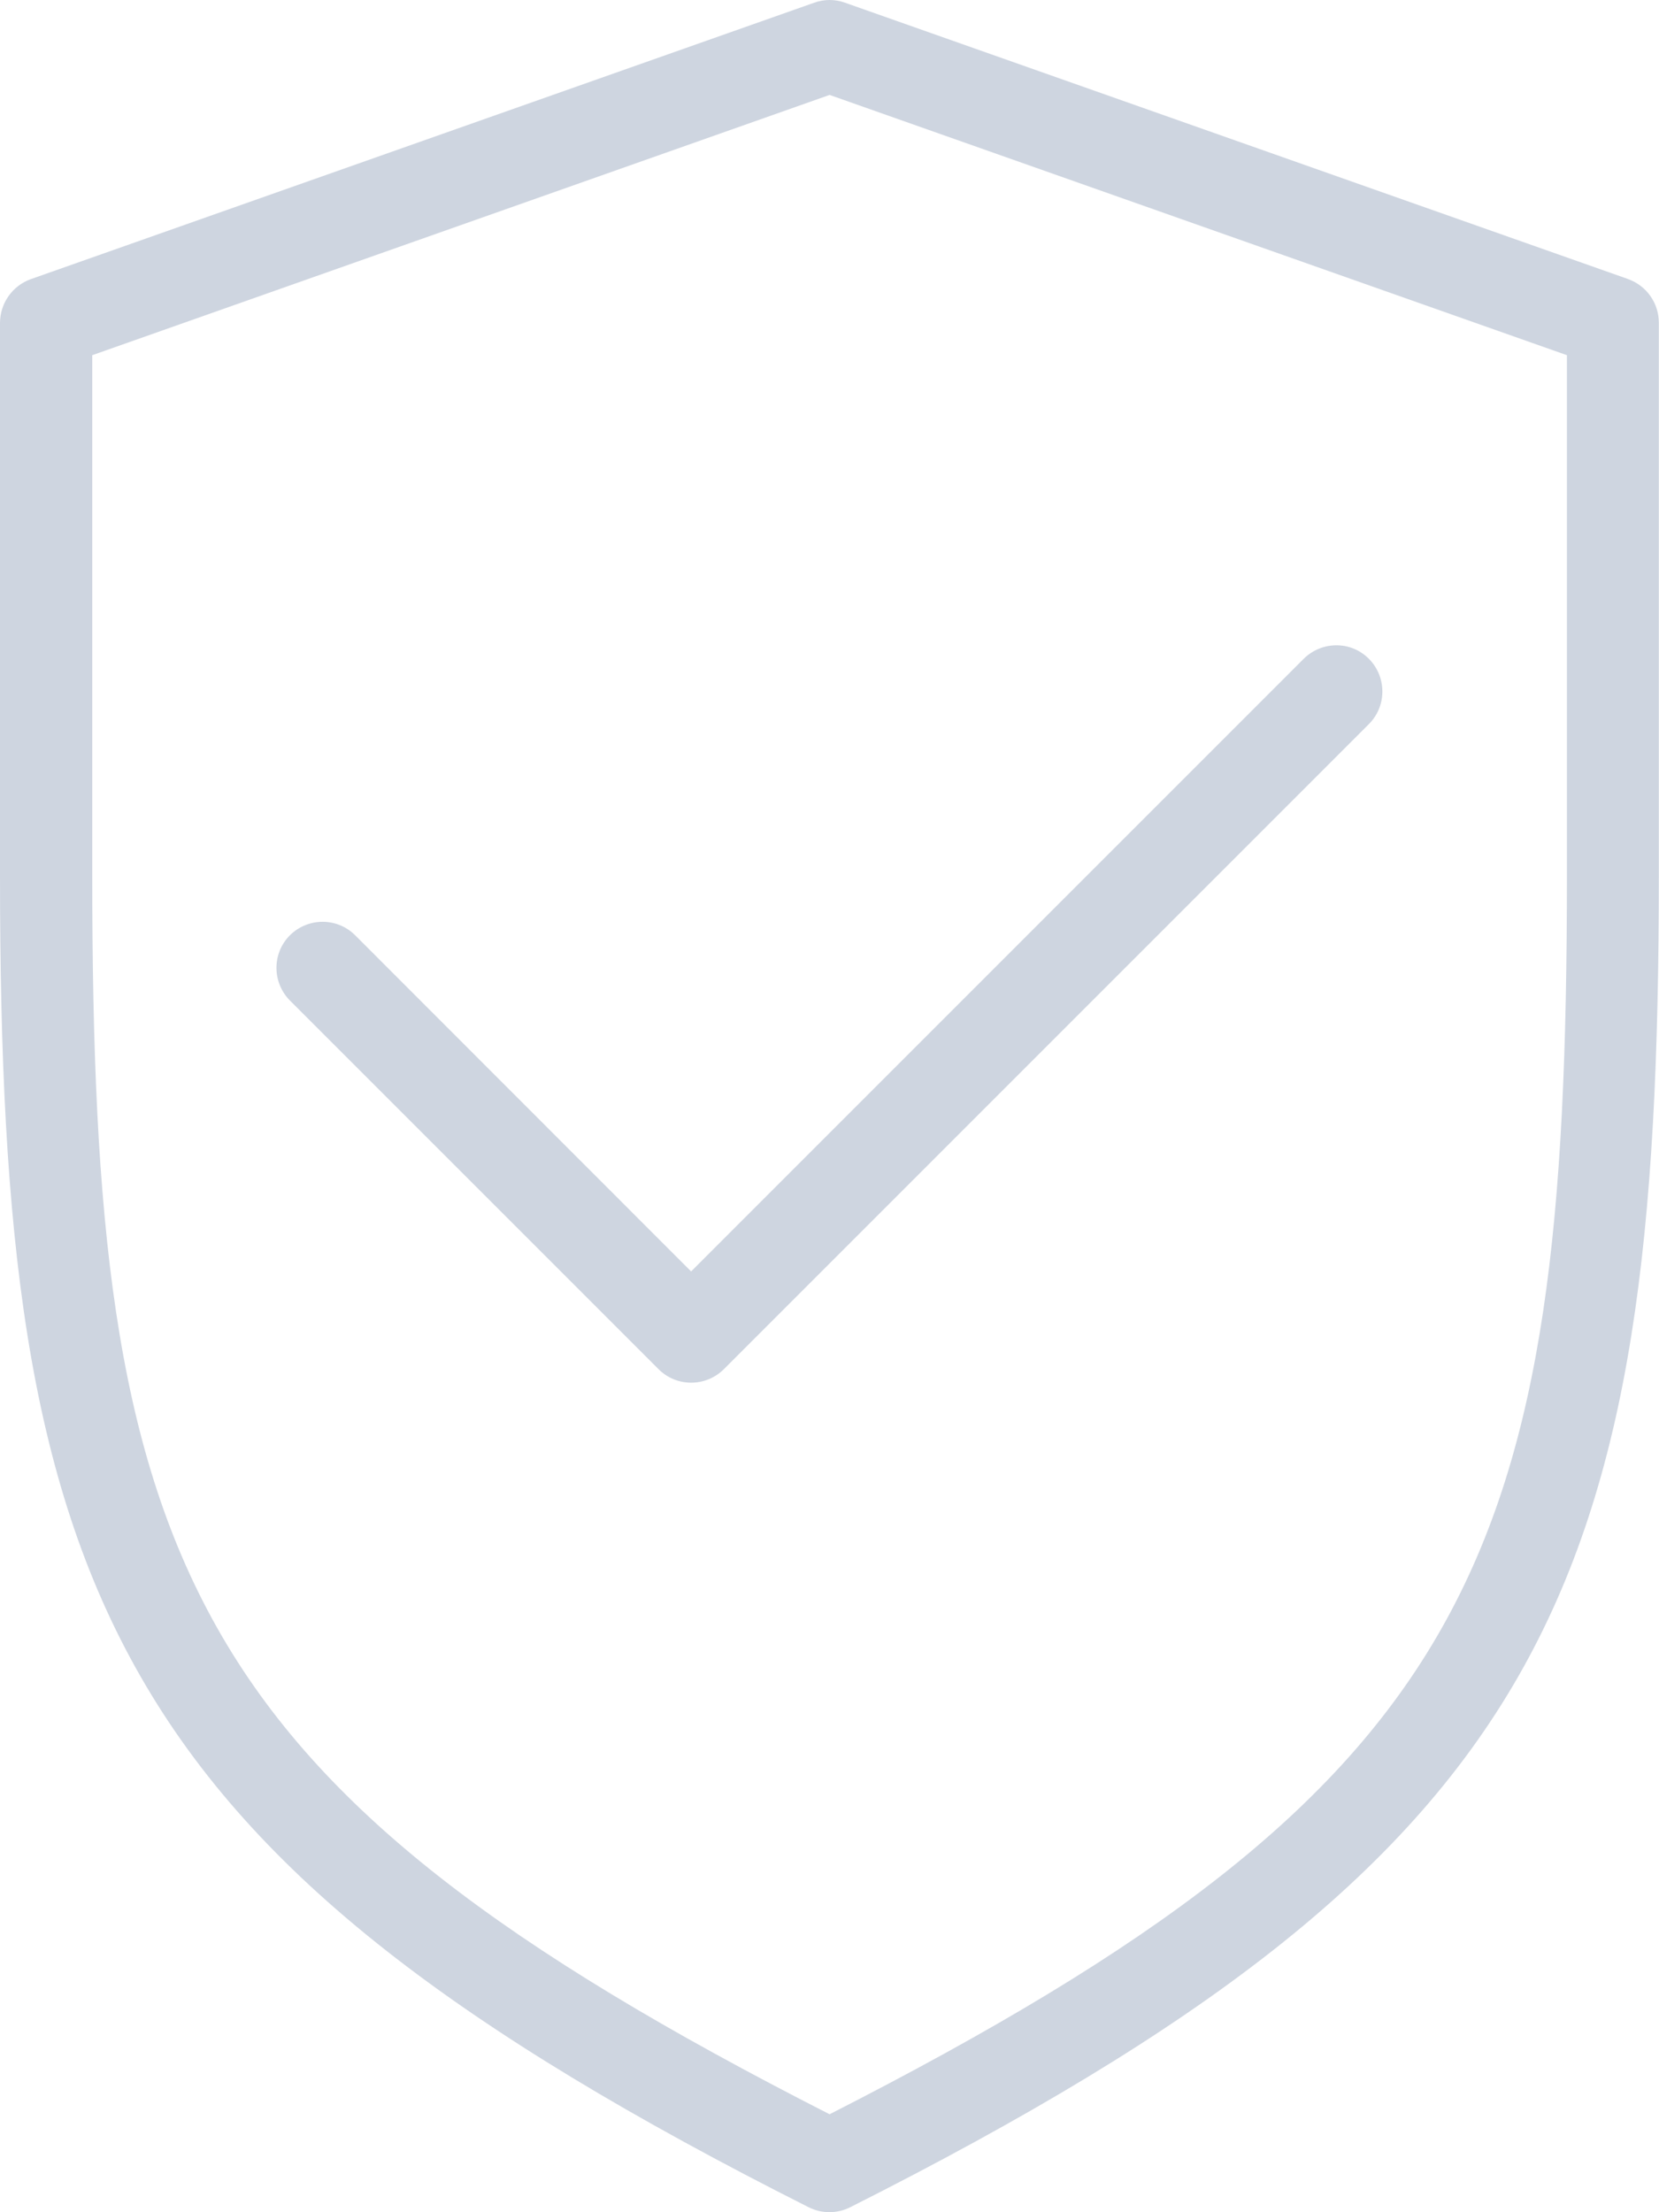 <?xml version="1.0" encoding="UTF-8"?><svg id="a" xmlns="http://www.w3.org/2000/svg" viewBox="0 0 93.33 124.44"><defs><style>.h{fill:#ced5e0;}</style></defs><g id="b" transform="translate(-53.004 0.001)"><g id="c" transform="translate(53.004 -0.001)"><g id="d"><g id="e"><path id="f" class="h" d="M91.6,15.7L47.53,.15c-.56-.2-1.16-.2-1.72,0L1.74,15.7c-1.04,.37-1.73,1.35-1.74,2.45v31.11c0,40.26,5.97,54.97,45.49,74.9,.74,.37,1.6,.37,2.34,0,39.52-19.93,45.49-34.64,45.49-74.9V18.15c0-1.1-.69-2.08-1.73-2.45Zm-3.45,33.55c0,38.56-4.92,51.04-41.48,69.68C10.1,100.3,5.19,87.82,5.19,49.26V19.98L46.67,5.34l41.48,14.64v29.27h0Z"/><path id="g" class="h" d="M19.98,52.61c-1.01-1.01-2.65-1.01-3.67,0-1.01,1.01-1.01,2.65,0,3.67l20.74,20.74c1.01,1.01,2.65,1.01,3.67,0h0l36.29-36.29c1.01-1.01,1.01-2.65,0-3.67s-2.65-1.01-3.67,0l-34.46,34.46-18.9-18.91Z"/></g></g></g></g></svg>